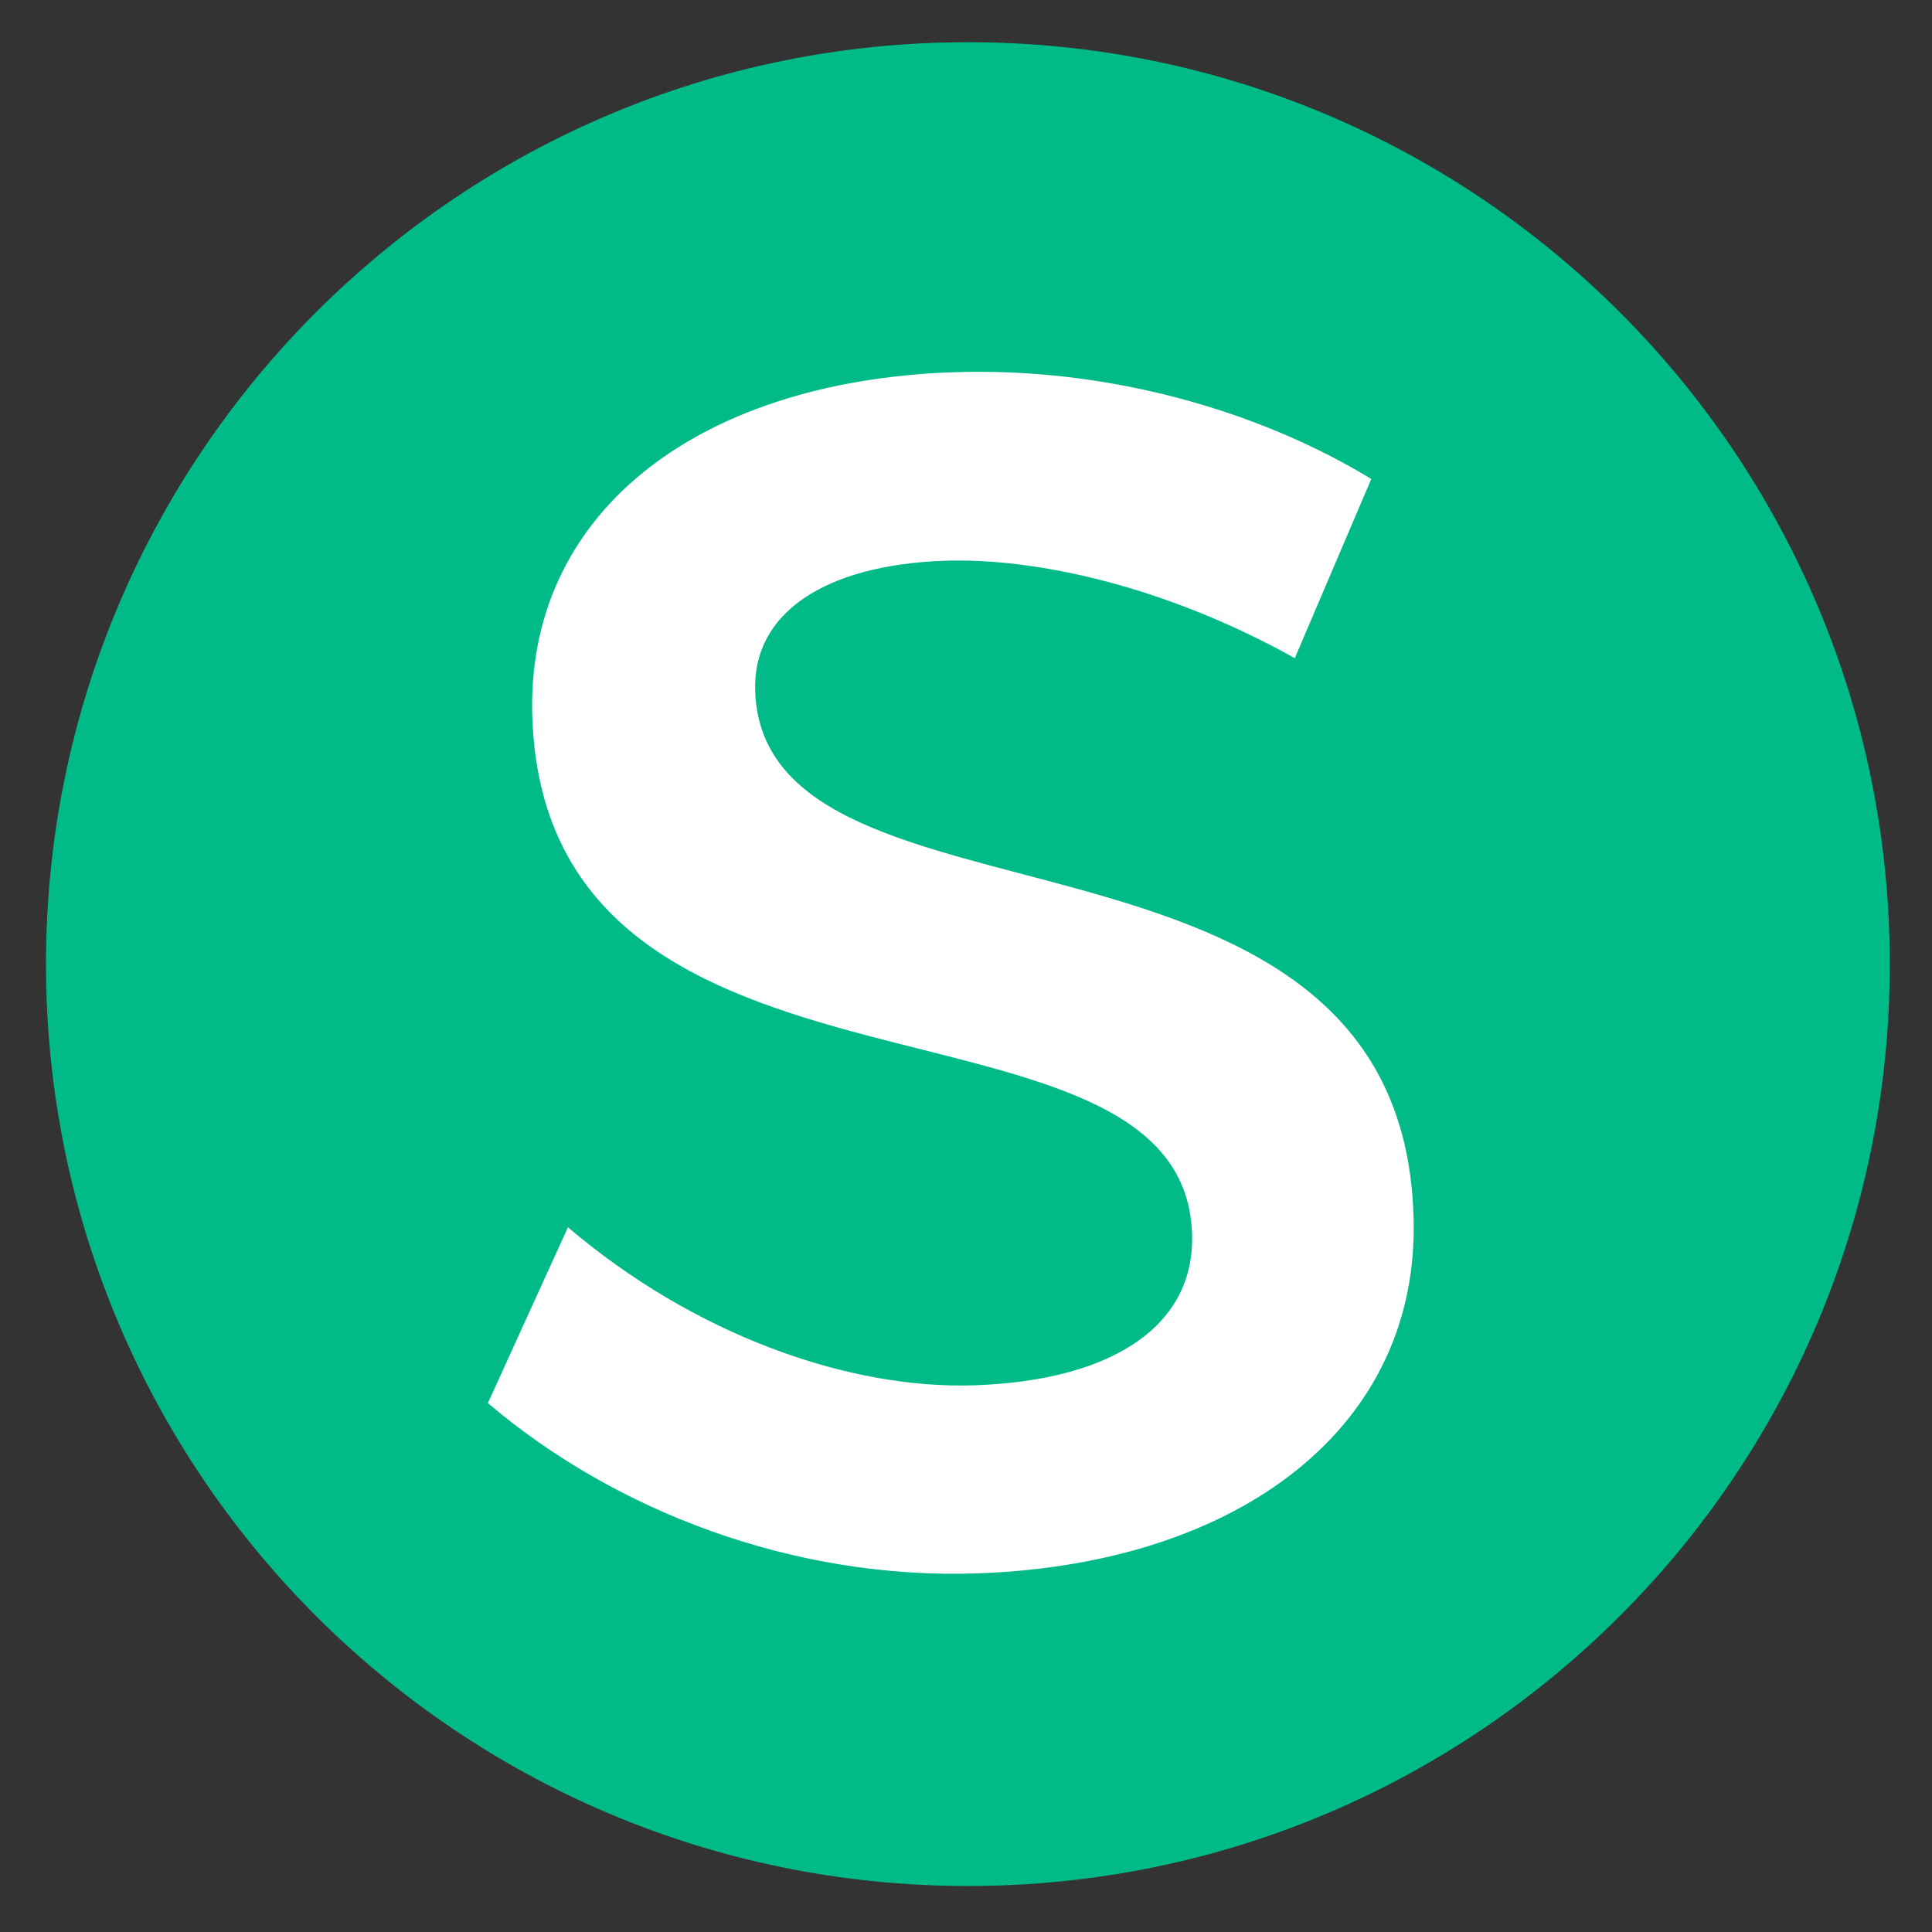 <svg width="26" height="26" viewBox="0 0 26 26" fill="none" xmlns="http://www.w3.org/2000/svg">
<rect x="0" y="0" width="26" height="26" fill="#333333" stroke="none"/>
<g clip-path="url(#clip0_59_1127)">
<path d="M13.026 25.381C19.878 25.381 25.432 19.827 25.432 12.975C25.432 6.123 19.878 0.568 13.026 0.568C6.174 0.568 0.619 6.123 0.619 12.975C0.619 19.827 6.174 25.381 13.026 25.381Z" fill="#00BB88"/>
<path d="M18.454 6.446L17.425 8.857C15.655 7.872 13.907 7.502 12.699 7.547C11.127 7.604 10.123 8.234 10.163 9.305C10.29 12.791 18.835 10.607 19.022 16.35C19.127 19.198 16.684 21.044 13.175 21.173C10.669 21.265 8.262 20.326 6.566 18.882L7.643 16.516C9.339 17.96 11.42 18.705 13.129 18.642C14.997 18.574 16.088 17.826 16.042 16.596C15.912 13.042 7.372 15.339 7.164 9.666C7.064 6.932 9.348 5.137 12.812 5.01C14.885 4.934 16.937 5.521 18.454 6.446Z" fill="white"/>
</g>
<defs>
<clipPath id="clip0_59_1127">
<rect width="26" height="26" fill="white" transform="translate(0 0)"/>
</clipPath>
</defs>
</svg>
